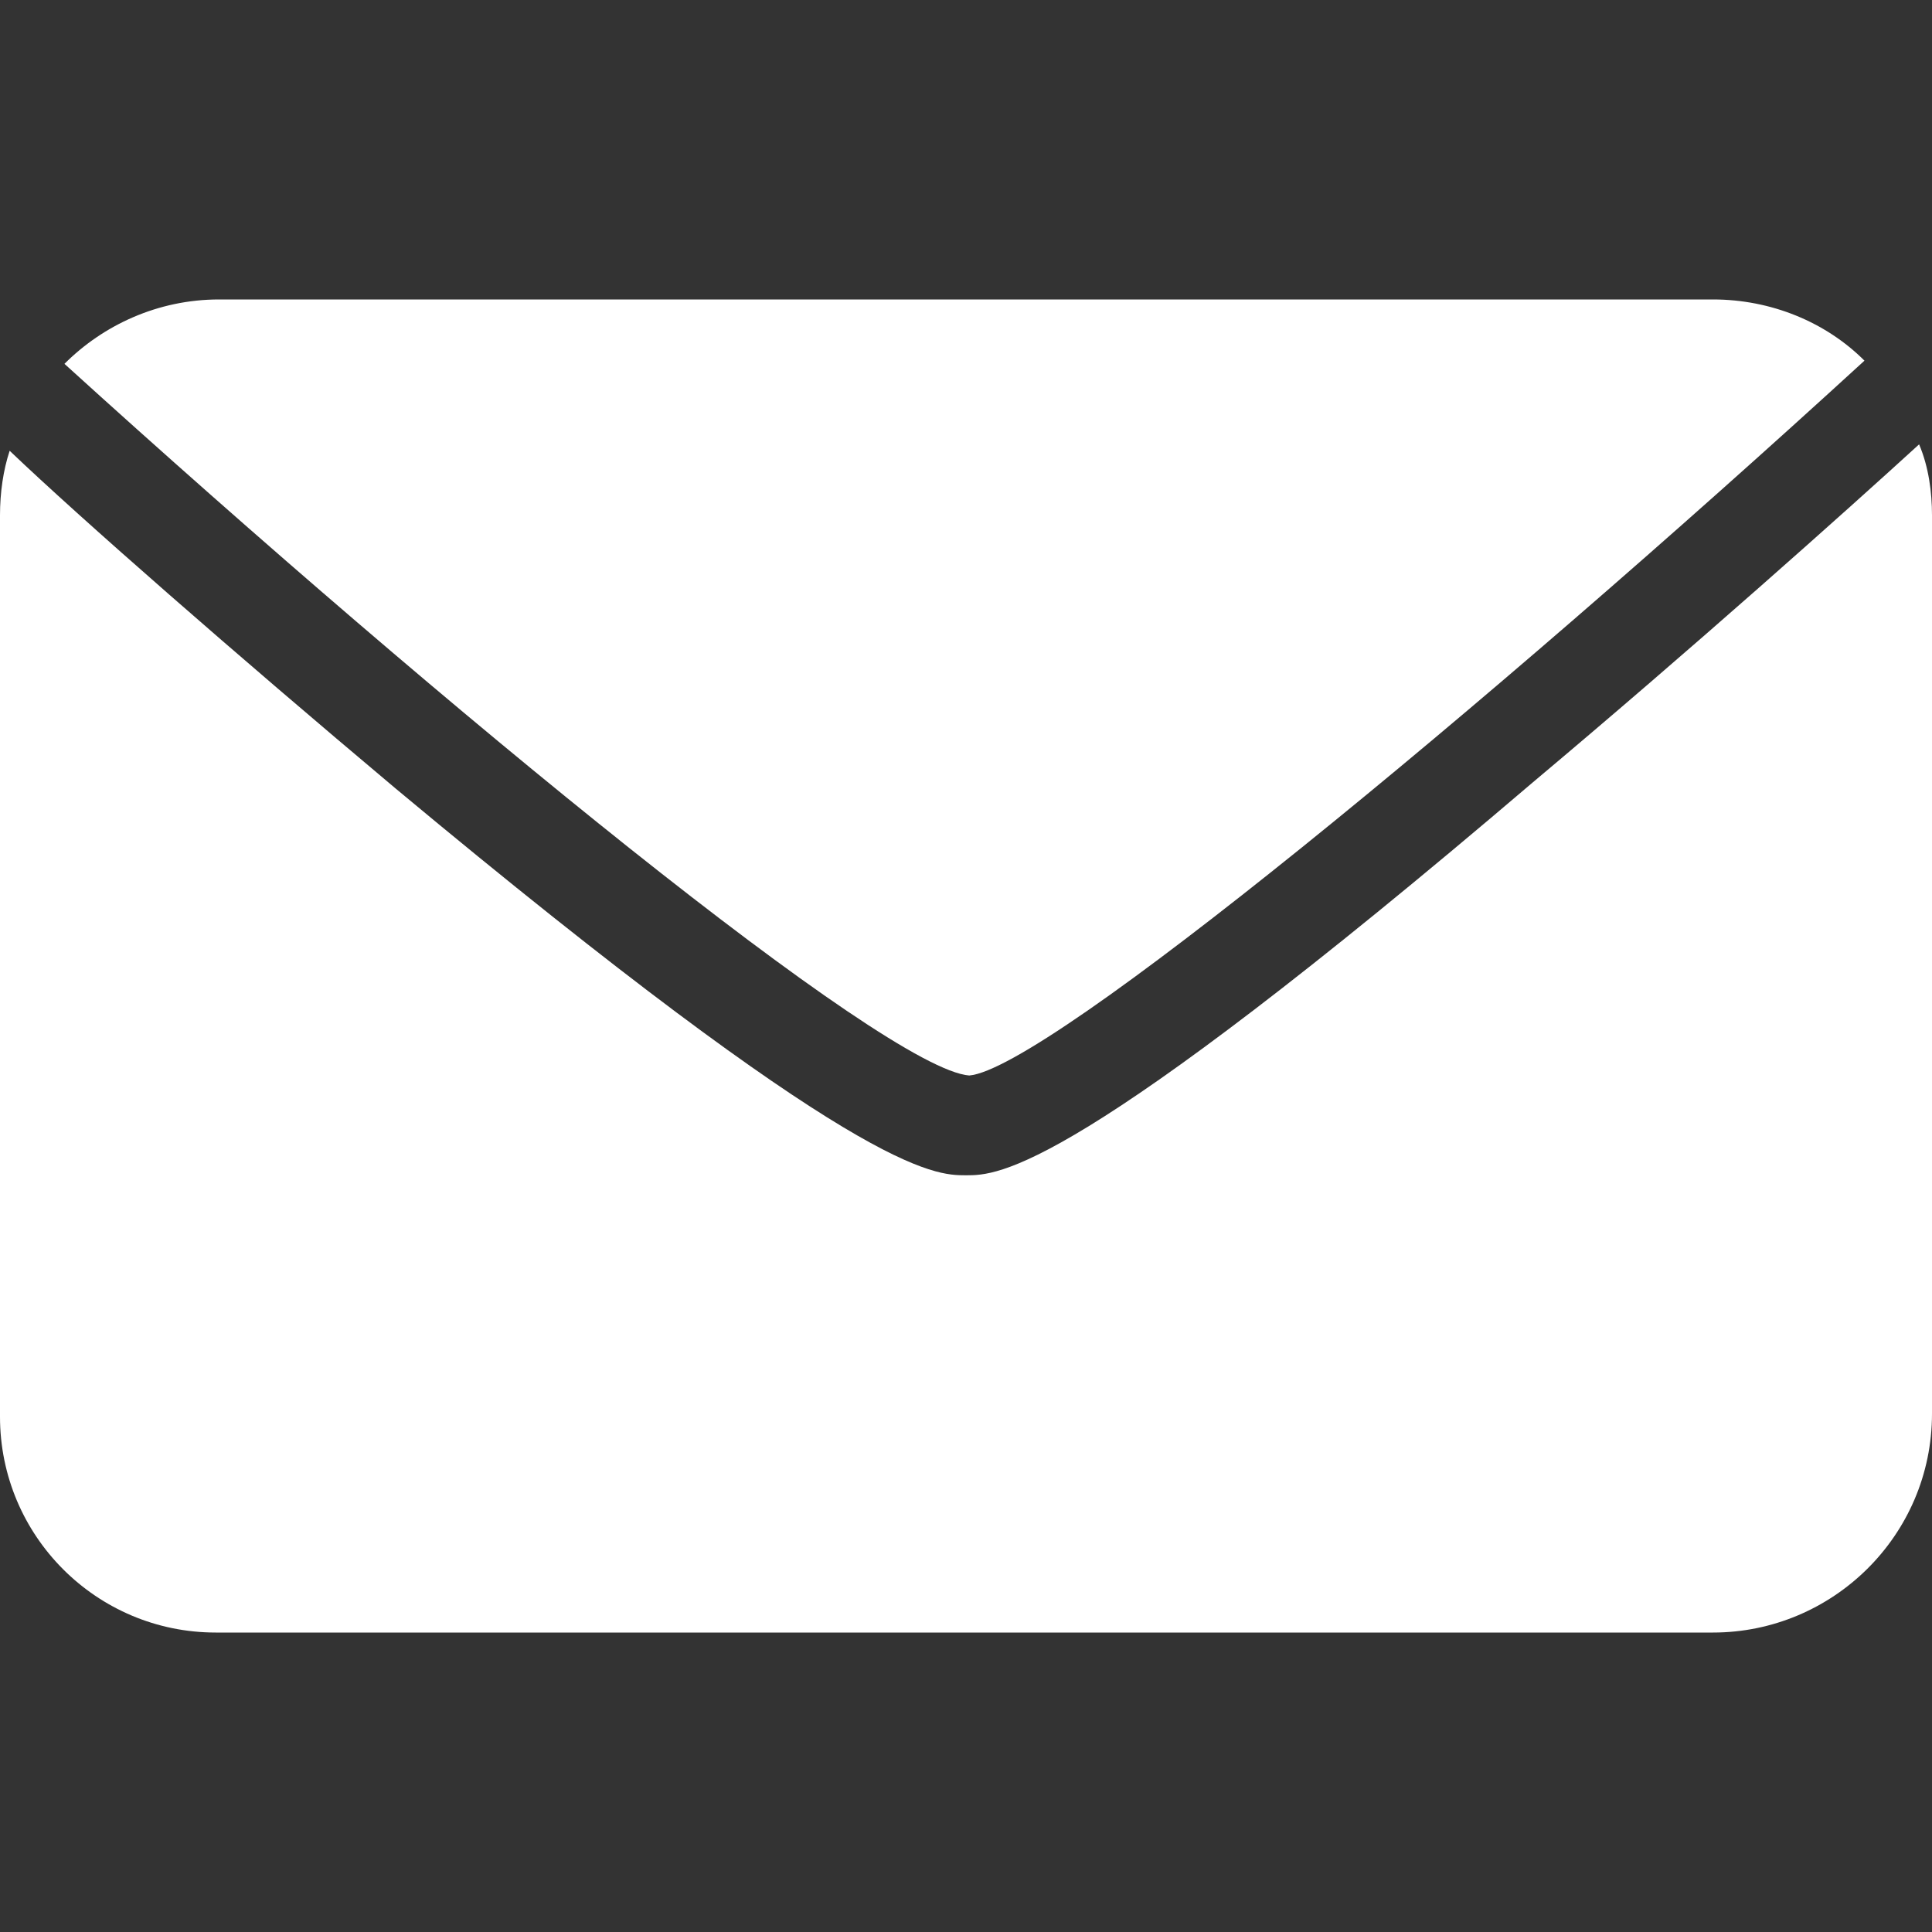 <?xml version="1.0" encoding="UTF-8"?> <svg xmlns="http://www.w3.org/2000/svg" width="25" height="25" viewBox="0 0 25 25" fill="none"><rect x="0" y="0" width="25" height="25" fill="#333333" stroke="none"/><path d="M24.833 5.75C23.875 6.625 21.917 8.375 19.833 10.125C13.875 15.208 12.917 15.208 12.5 15.208C12.083 15.208 11.125 15.208 5.125 10.208C3.042 8.458 1.042 6.708 0.125 5.833C0.042 6.083 0 6.375 0 6.667V18.333C0 19.875 1.25 21.125 2.792 21.125H22.167C23.708 21.125 25 19.875 25 18.292V6.667C25 6.375 24.958 6.042 24.833 5.75Z" fill="white"></path><path d="M24.126 4.667C23.626 4.167 22.917 3.875 22.167 3.875H2.834C2.042 3.875 1.334 4.208 0.834 4.708C5.834 9.25 11.459 13.833 12.542 13.917C13.542 13.833 19.167 9.208 24.126 4.667Z" fill="white"></path></svg> 